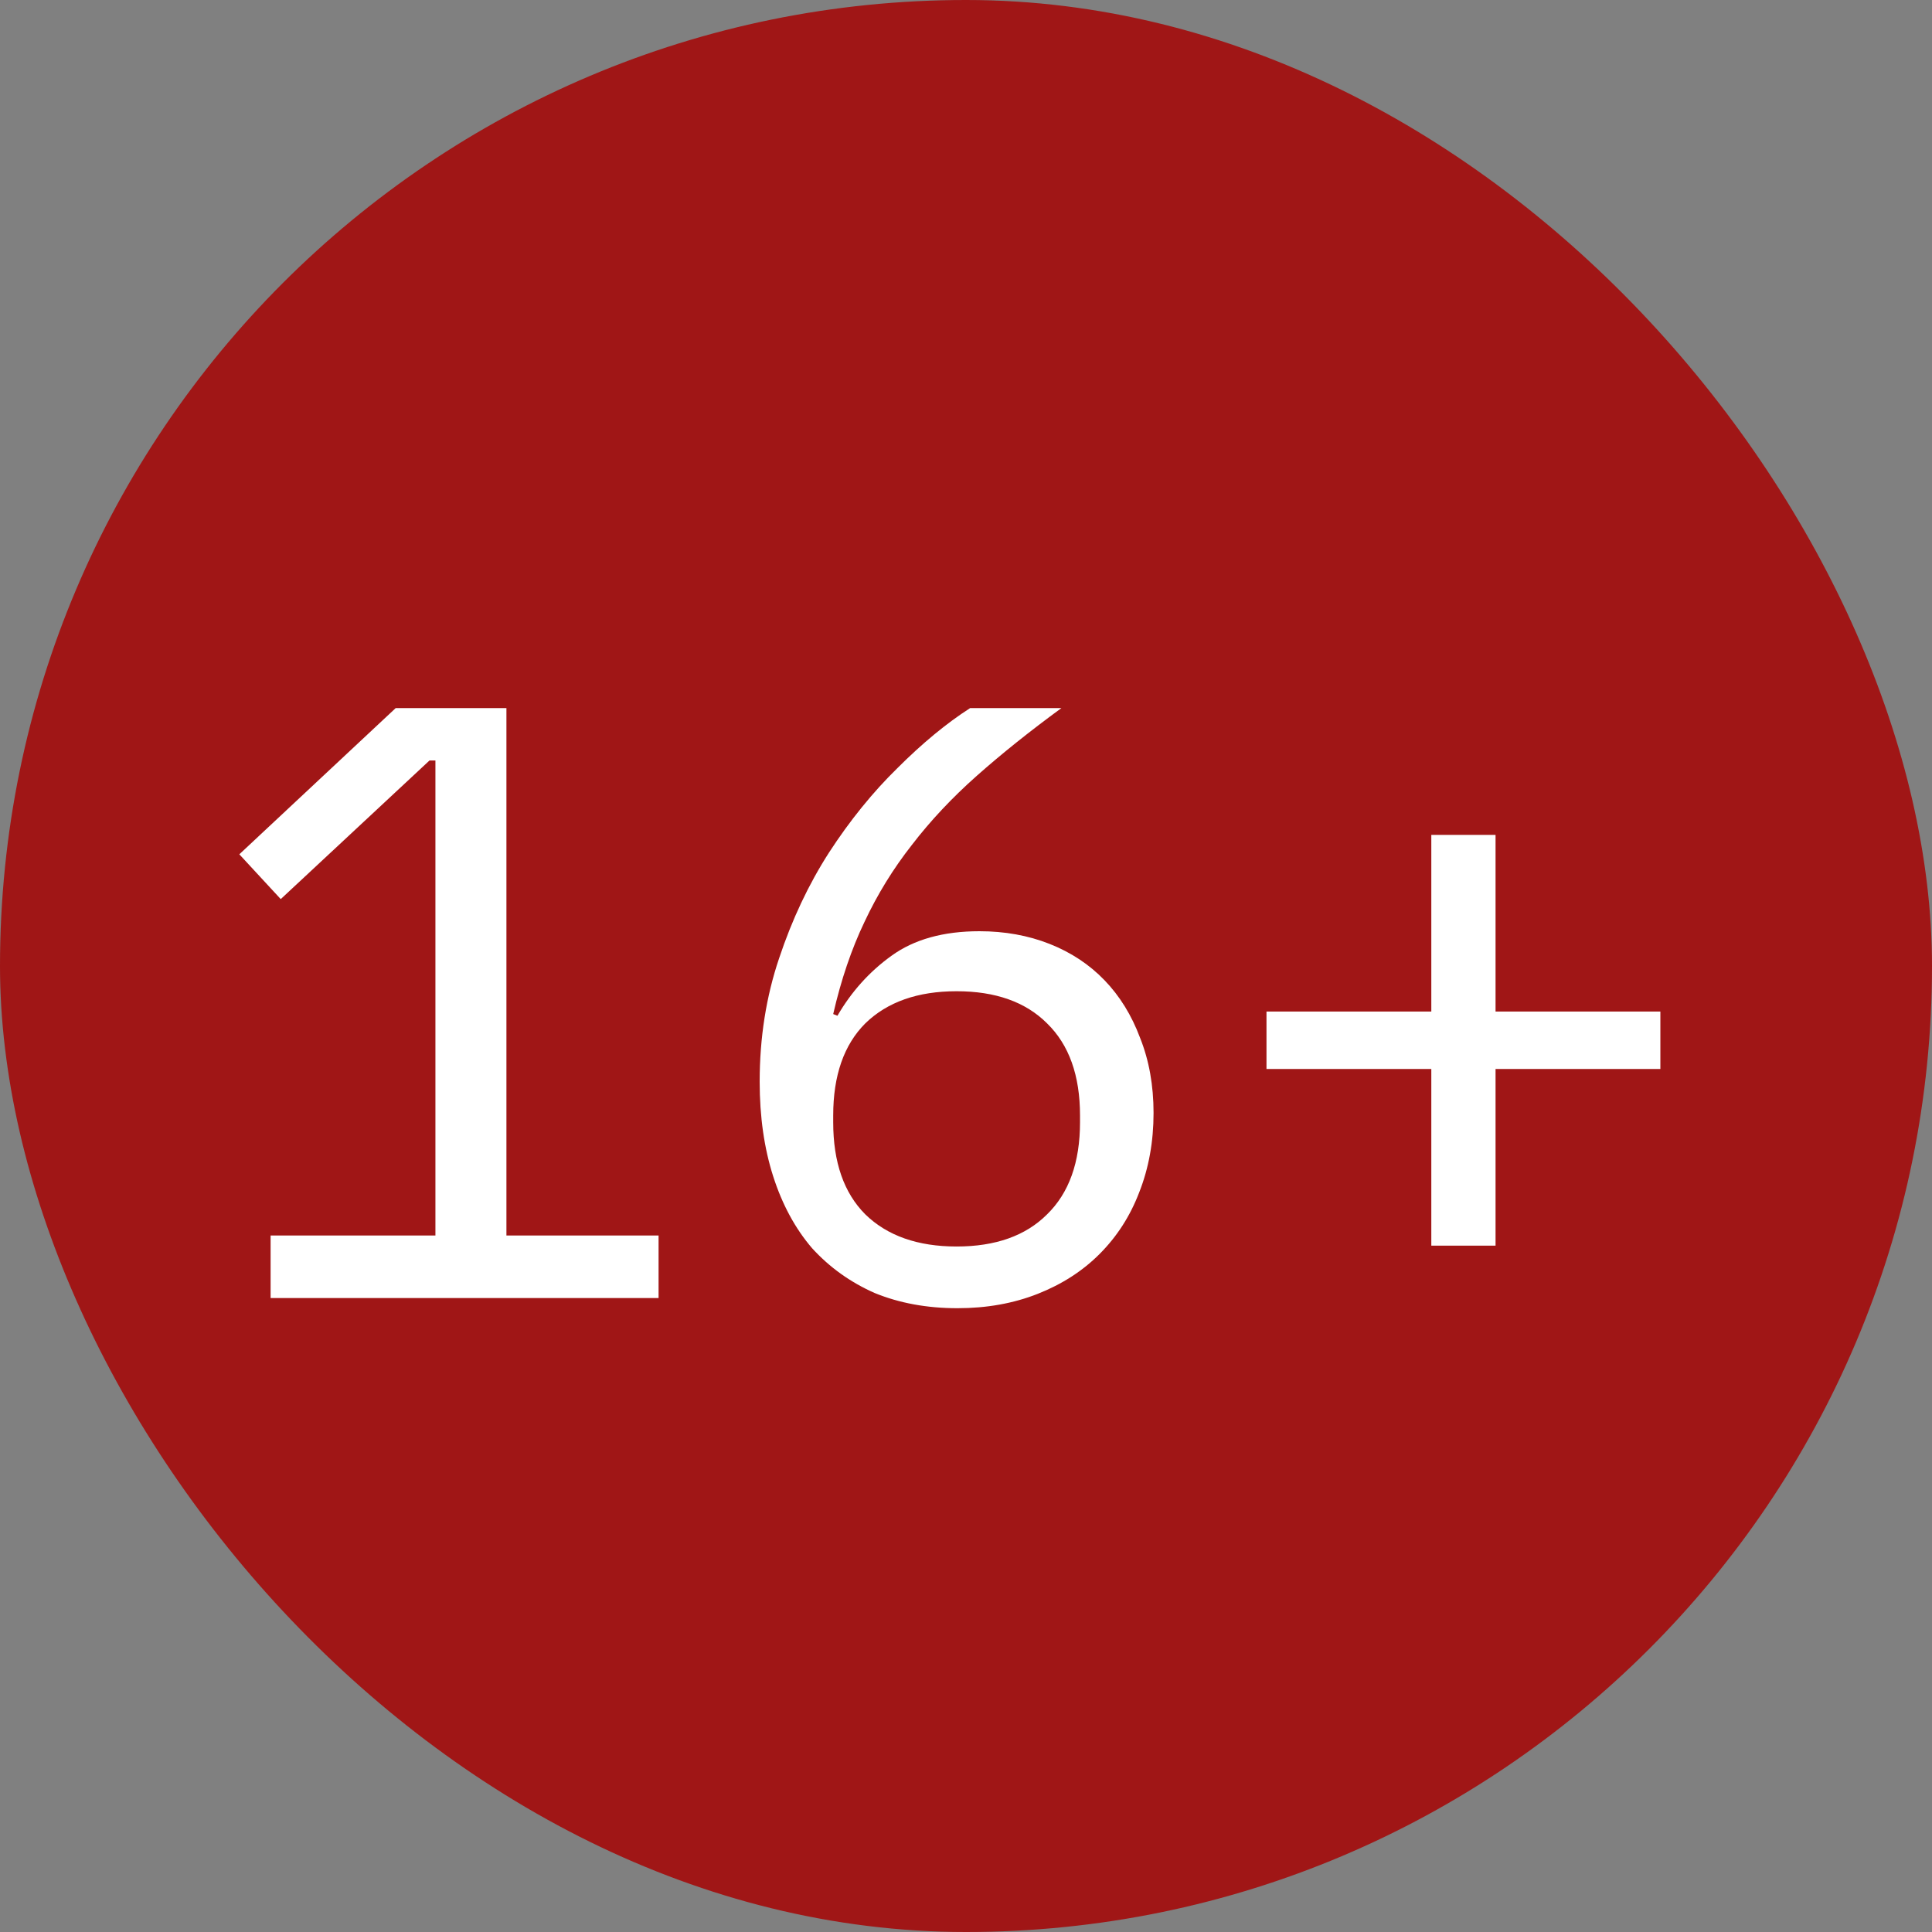 <svg width="64" height="64" viewBox="0 0 64 64" fill="none" xmlns="http://www.w3.org/2000/svg">
<rect x="0" y="0" width="64" height="64" fill="#808080" stroke="none"/>
<rect width="64" height="64" rx="32" fill="#A01616"/>
<path d="M8.964 43V40.928H14.424V25.192H14.228L9.3 29.784L7.928 28.3L13.108 23.456H16.776V40.928H21.816V43H8.964ZM31.717 43.336C30.709 43.336 29.794 43.168 28.973 42.832C28.17 42.477 27.48 41.983 26.901 41.348C26.341 40.695 25.912 39.901 25.613 38.968C25.314 38.035 25.165 36.989 25.165 35.832C25.165 34.376 25.38 33.013 25.809 31.744C26.238 30.456 26.789 29.289 27.461 28.244C28.152 27.18 28.908 26.247 29.729 25.444C30.55 24.623 31.353 23.96 32.137 23.456H35.161C34.116 24.221 33.182 24.968 32.361 25.696C31.54 26.424 30.821 27.189 30.205 27.992C29.589 28.776 29.066 29.625 28.637 30.54C28.208 31.436 27.862 32.453 27.601 33.592L27.741 33.648C28.208 32.845 28.805 32.183 29.533 31.66C30.28 31.119 31.25 30.848 32.445 30.848C33.285 30.848 34.06 30.988 34.769 31.268C35.478 31.548 36.085 31.949 36.589 32.472C37.093 32.995 37.485 33.629 37.765 34.376C38.064 35.123 38.213 35.953 38.213 36.868C38.213 37.82 38.054 38.697 37.737 39.5C37.438 40.284 37 40.965 36.421 41.544C35.861 42.104 35.18 42.543 34.377 42.86C33.574 43.177 32.688 43.336 31.717 43.336ZM31.689 41.292C32.977 41.292 33.976 40.937 34.685 40.228C35.413 39.519 35.777 38.501 35.777 37.176V36.952C35.777 35.627 35.413 34.609 34.685 33.9C33.976 33.191 32.977 32.836 31.689 32.836C30.401 32.836 29.393 33.191 28.665 33.9C27.956 34.609 27.601 35.627 27.601 36.952V37.176C27.601 38.501 27.956 39.519 28.665 40.228C29.393 40.937 30.401 41.292 31.689 41.292ZM47.414 41.264V35.412H41.954V33.508H47.414V27.656H49.542V33.508H55.002V35.412H49.542V41.264H47.414Z" fill="white"/>
</svg>
